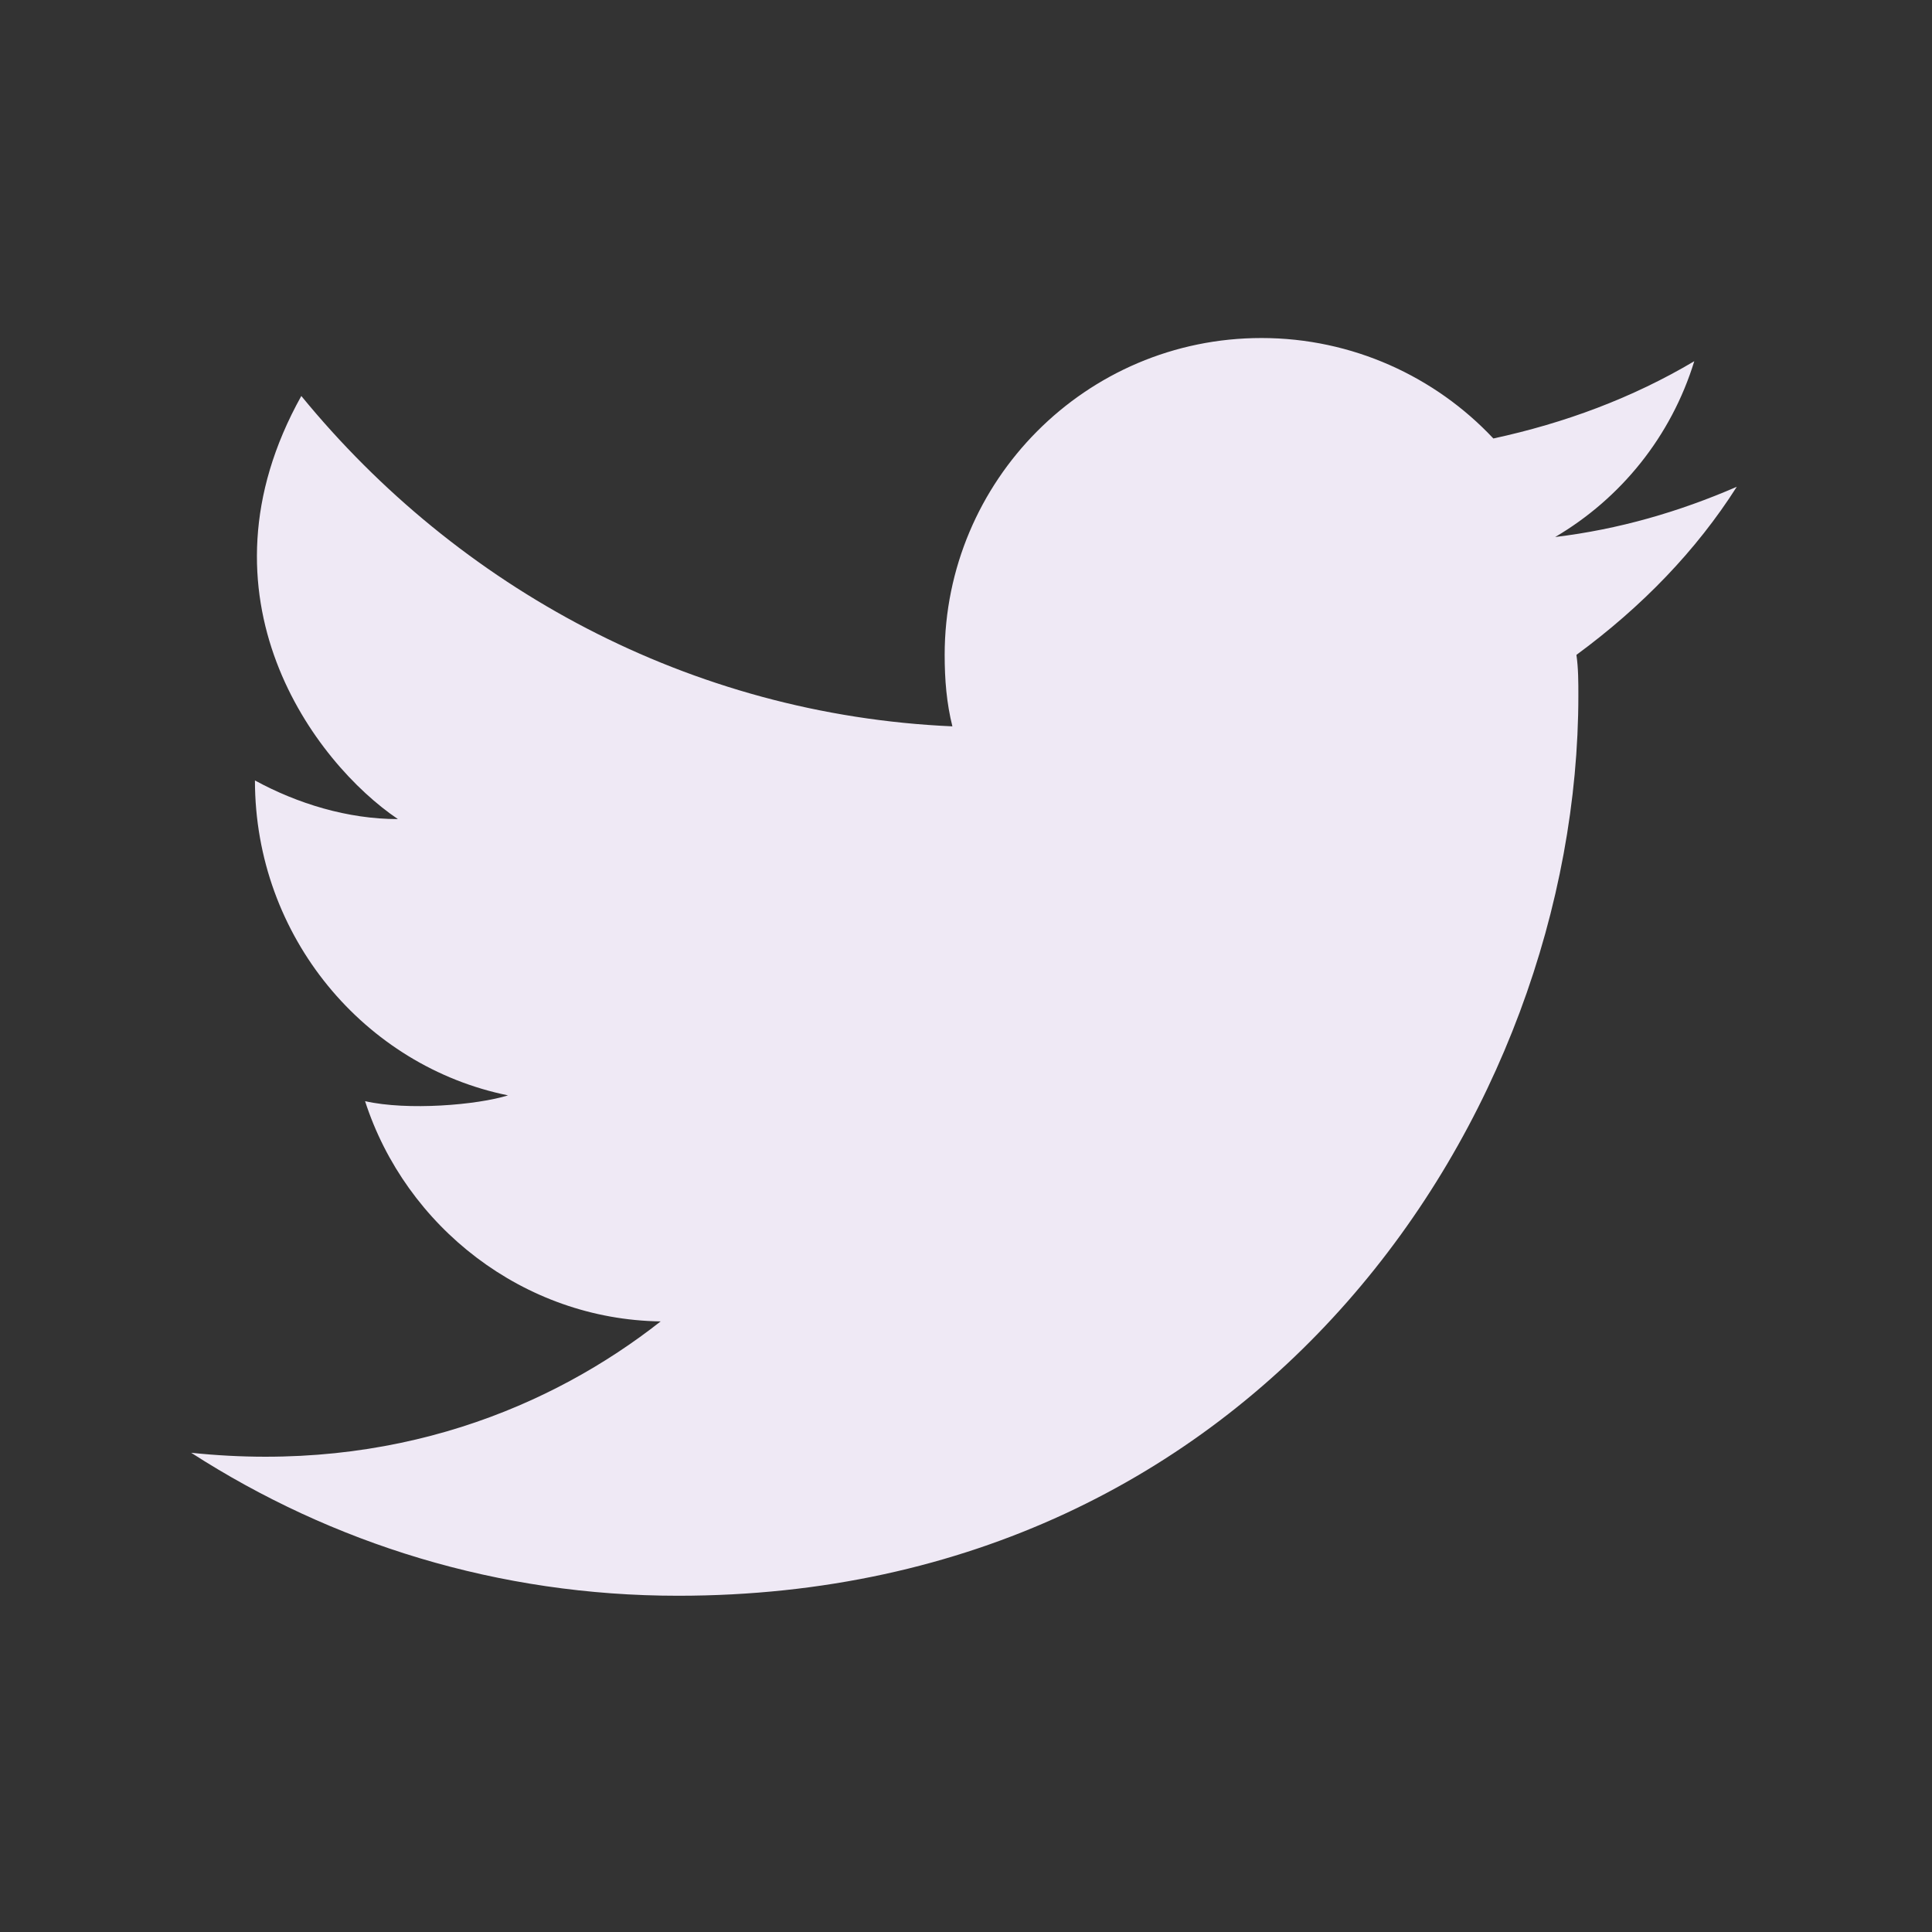 <svg width="24" height="24" viewBox="0 0 24 24" fill="none" xmlns="http://www.w3.org/2000/svg">
<rect x="0" y="0" width="24" height="24" fill="#333333" stroke="none"/>
<g id="twitter 1">
<path id="_x30_4.Twitter" d="M21.575 6.047C20.855 6.359 20.111 6.575 19.319 6.671C20.135 6.191 20.759 5.423 21.047 4.487C20.279 4.943 19.439 5.255 18.551 5.447C17.831 4.679 16.799 4.199 15.671 4.199C13.487 4.199 11.735 5.975 11.735 8.135C11.735 8.447 11.759 8.735 11.831 9.023C8.567 8.879 5.687 7.295 3.743 4.919C2.351 7.415 3.911 9.479 4.943 10.175C4.319 10.175 3.695 9.983 3.167 9.695C3.167 11.639 4.535 13.247 6.311 13.607C5.927 13.727 5.063 13.799 4.535 13.679C5.039 15.239 6.503 16.391 8.207 16.415C6.863 17.471 4.895 18.311 2.375 18.047C4.127 19.175 6.191 19.823 8.423 19.823C15.671 19.823 19.607 13.823 19.607 8.639C19.607 8.471 19.607 8.303 19.583 8.135C20.399 7.535 21.071 6.839 21.575 6.047Z" fill="#EFE9F5"/>
</g>
</svg>
